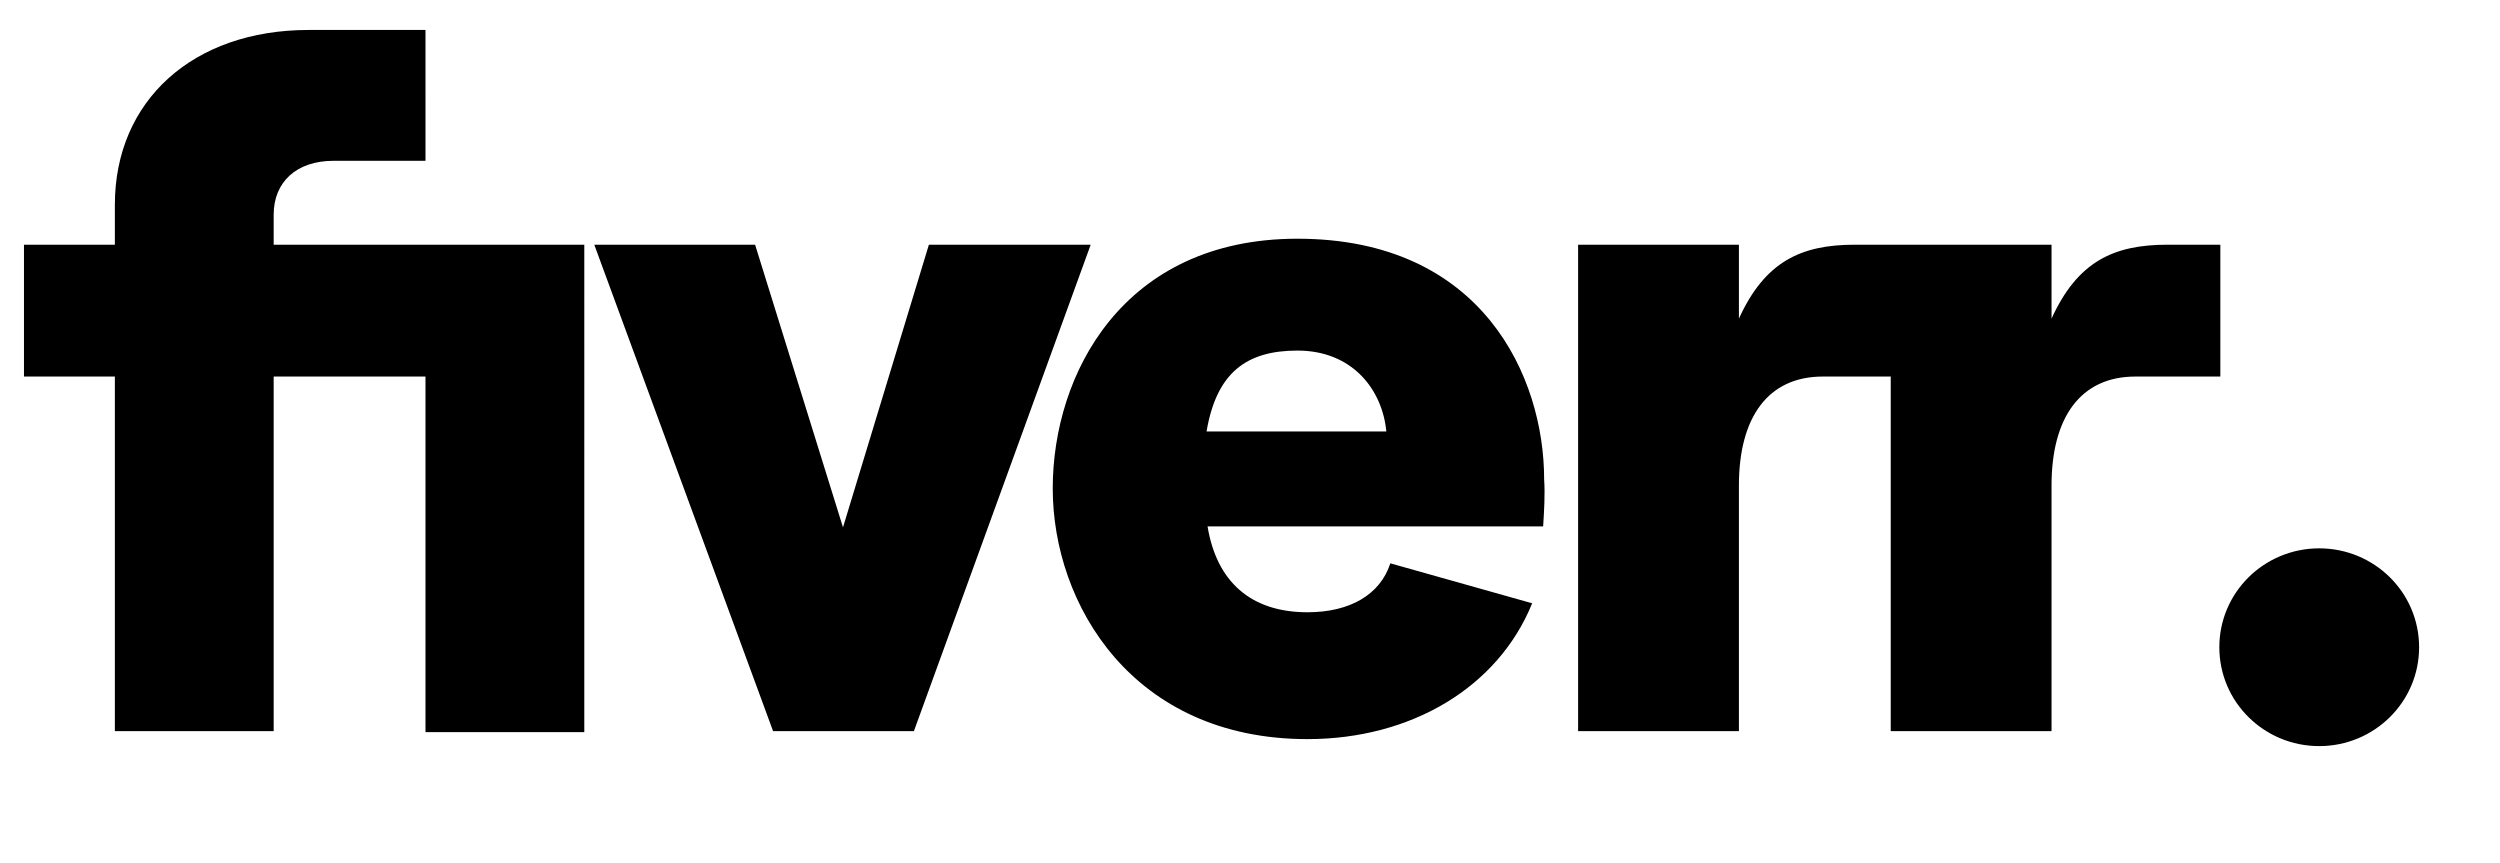 <svg xmlns="http://www.w3.org/2000/svg" xmlns:xlink="http://www.w3.org/1999/xlink" x="0px" y="0px" viewBox="0 0 250.3 86.4" style="enable-background:new 0 0 250.3 86.4;" xml:space="preserve">

<path d="M222.3,37.7h-8.5c-5.5,0-8.4,4.1-8.4,10.9v24.6h-16.1V37.7h-6.8c-5.5,0-8.4,4.1-8.4,10.9v24.6H158V24.5h16.1  v7.4c2.6-5.7,6.2-7.4,11.6-7.4h19.7v7.4c2.6-5.7,6.2-7.4,11.6-7.4h5.3L222.3,37.7L222.3,37.7z M154.5,52.7h-33.6  c0.9,5.5,4.3,8.6,10,8.6c4.3,0,7.3-1.8,8.3-4.9l14.2,4C150,68.8,141.3,74,130.9,74c-17.5,0-25.5-13.5-25.5-25.1c0-11.4,7-25,24.5-25  c18.5,0,24.7,13.8,24.7,24.1C154.7,49.5,154.6,51.1,154.5,52.7L154.5,52.7z M138.8,43.2c-0.4-4.2-3.4-8.1-8.9-8.1  c-5.1,0-8.1,2.2-9.1,8.1C120.8,43.2,138.8,43.2,138.8,43.2z M77.4,73.2h14.1l17.7-48.7H93l-8.6,28.3l-8.8-28.3H59.5L77.4,73.2z   M11.4,73.2h16V37.7h15.2v35.6h15.9V24.5H27.4v-3c0-3.3,2.3-5.4,6-5.4h9.2V3H30.9c-11.6,0-19.4,7.1-19.4,17.5v4H2.4v13.2h9.1v35.5  H11.4z M232.2,74.7c5.5,0,10-4.4,10-9.9s-4.5-9.9-10-9.9s-10,4.4-10,9.9S226.7,74.7,232.2,74.7z"></path>
</svg>